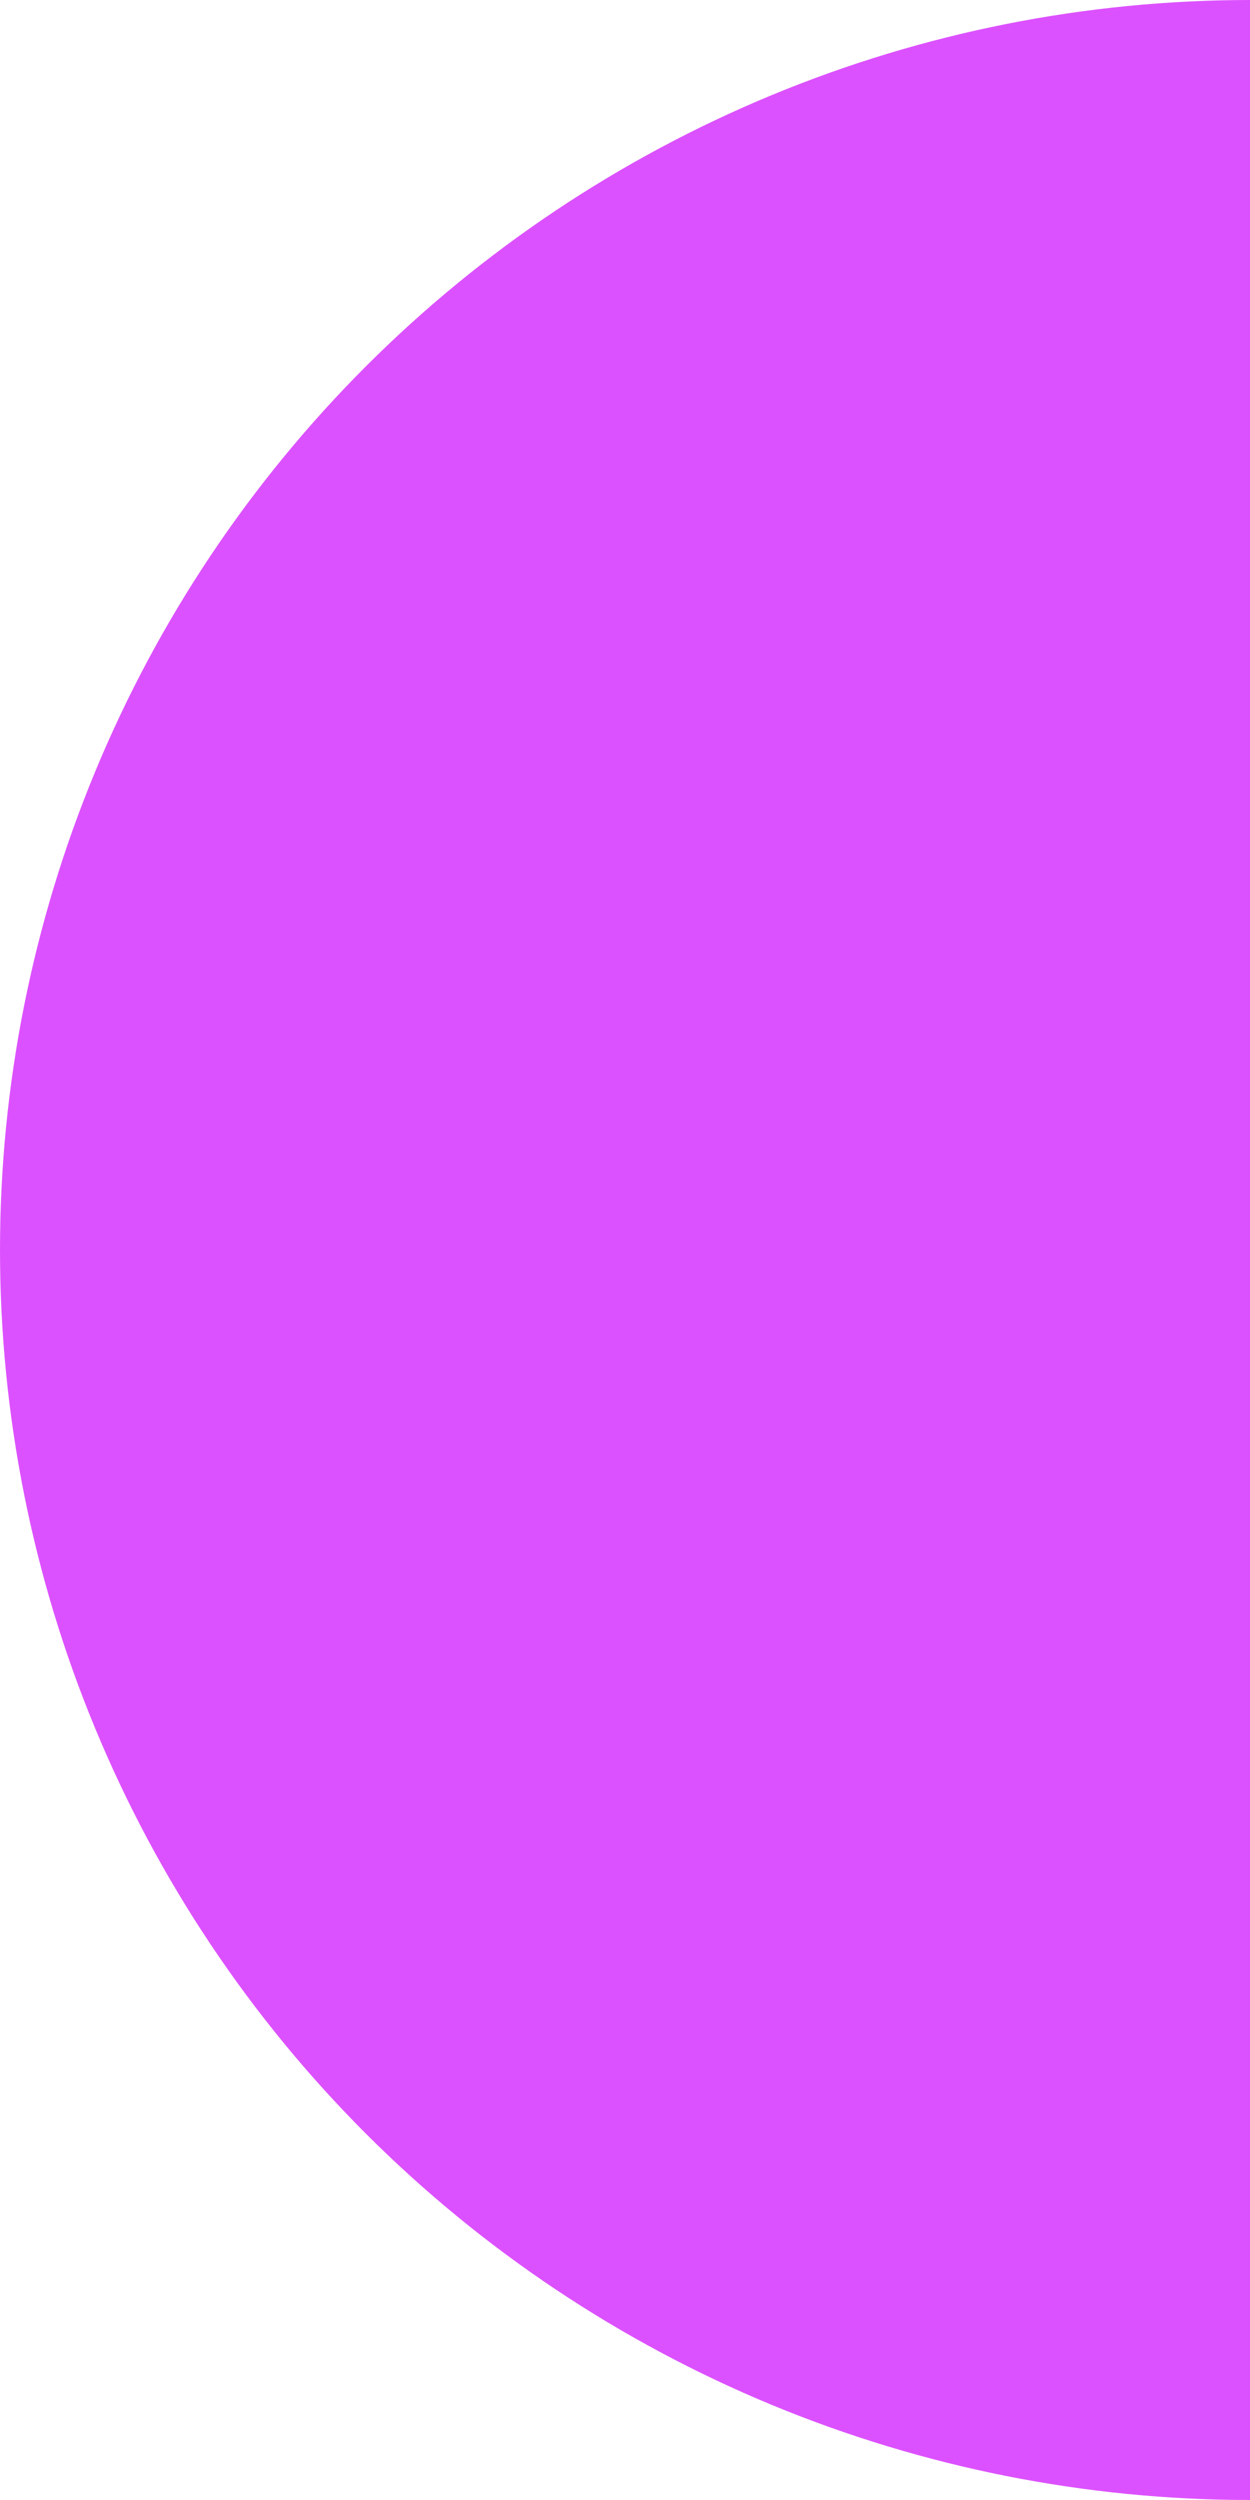 <svg width="120" height="240" viewBox="0 0 120 240" fill="none" xmlns="http://www.w3.org/2000/svg">
<path d="M120 0C104.242 -1.8792e-07 88.637 3.104 74.078 9.134C59.519 15.165 46.29 24.004 35.147 35.147C24.004 46.29 15.165 59.519 9.135 74.078C3.104 88.637 0 104.241 0 120C0 135.759 3.104 151.363 9.135 165.922C15.165 180.481 24.004 193.71 35.147 204.853C46.29 215.996 59.519 224.835 74.078 230.866C88.637 236.896 104.242 240 120 240L120 120V0Z" fill="#DC51FF"/>
</svg>
